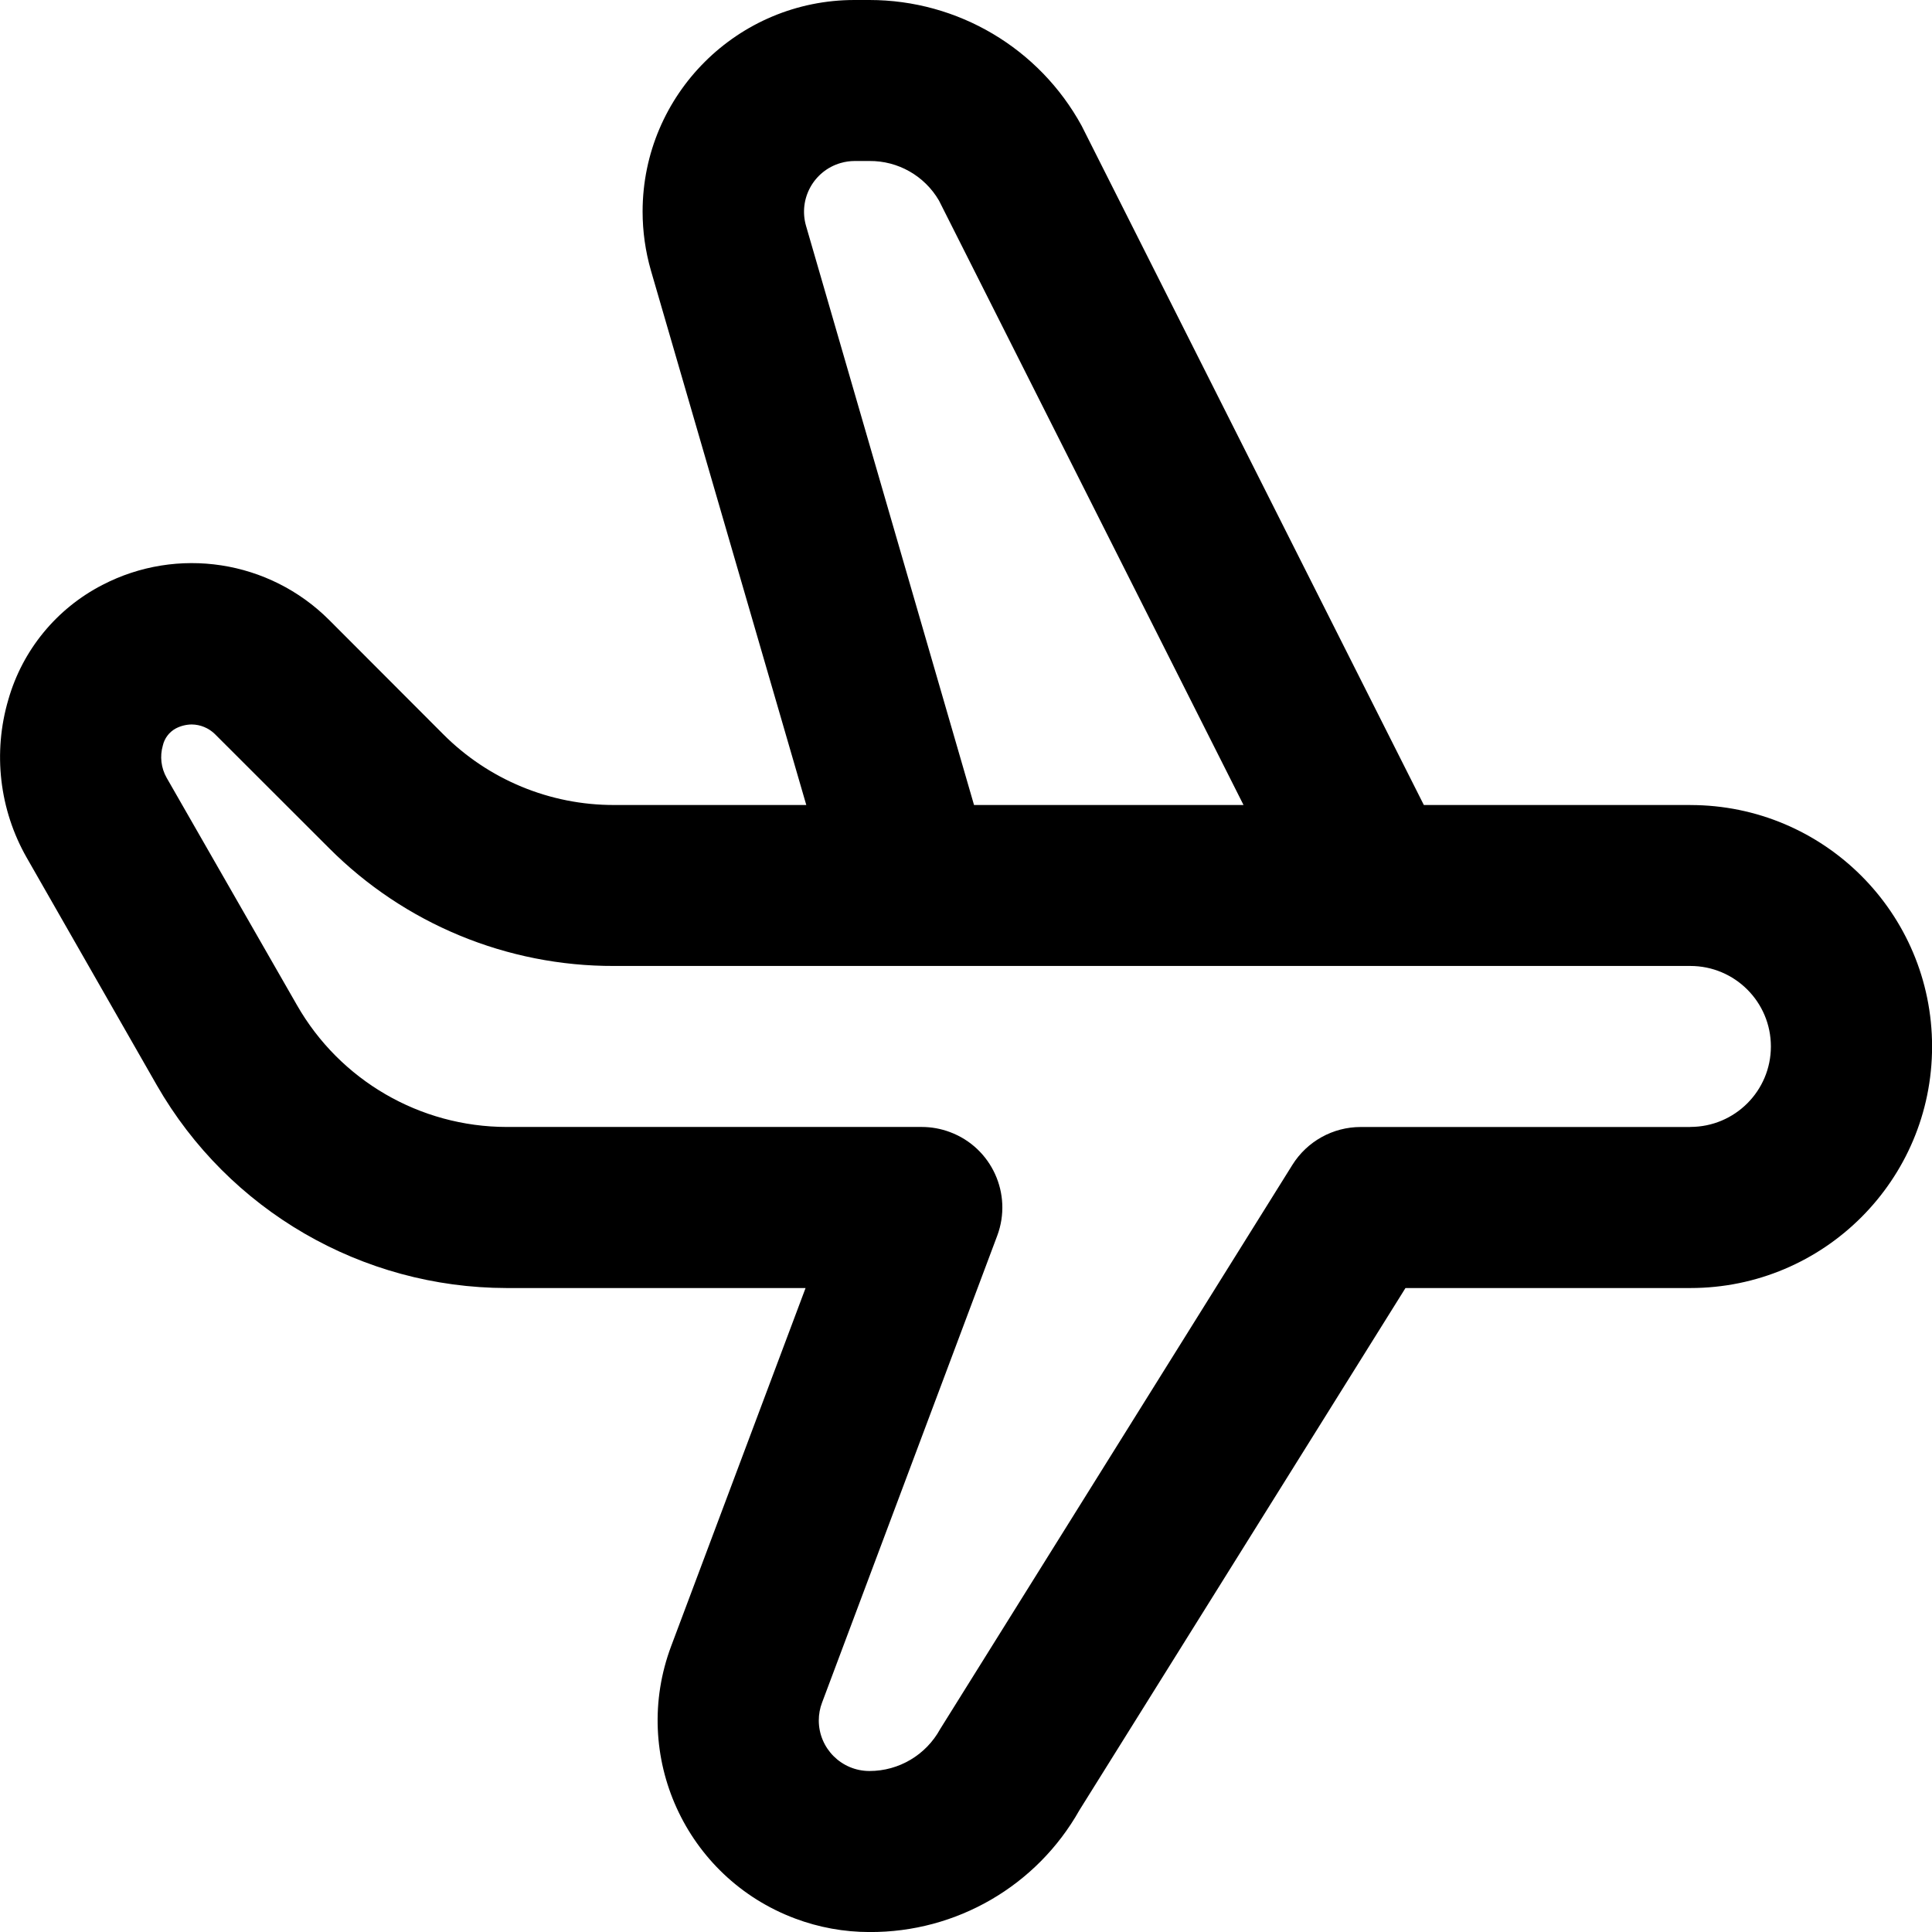 <svg width="51" height="51" viewBox="0 0 51 51" fill="none" xmlns="http://www.w3.org/2000/svg">
<g clip-path="url(#clip0_76_222)">
<path d="M44.619 21.25H37.586L28.553 3.321C27.434 1.273 25.286 4.75938e-06 22.951 4.75938e-06H22.564C19.474 -0.004 16.967 2.494 16.963 5.581C16.963 6.109 17.037 6.635 17.183 7.142L21.284 21.25H16.213C14.519 21.254 12.894 20.581 11.7 19.382L8.686 16.363C7.105 14.785 4.683 14.412 2.701 15.442C1.493 16.065 0.595 17.159 0.221 18.465C-0.192 19.865 -0.018 21.374 0.706 22.642L4.139 28.646C6.036 31.953 9.556 33.995 13.372 34.001H21.265L17.718 43.451C16.632 46.339 18.096 49.56 20.988 50.644C21.616 50.88 22.282 51.001 22.953 51.001C25.247 51.013 27.367 49.783 28.493 47.786L37.101 34.001H44.621C48.146 34.001 51.002 31.147 51.002 27.626C51.002 24.105 48.146 21.251 44.621 21.251L44.619 21.25ZM21.277 5.961C21.072 5.25 21.481 4.508 22.192 4.303C22.313 4.268 22.438 4.25 22.564 4.25H22.951C23.706 4.243 24.406 4.642 24.786 5.293L32.826 21.25H25.712L21.277 5.961ZM44.619 29.75H35.919C35.185 29.75 34.503 30.129 34.115 30.751L24.818 45.643C24.445 46.325 23.73 46.751 22.951 46.75C22.213 46.75 21.615 46.153 21.614 45.416C21.614 45.255 21.643 45.094 21.701 44.943L26.325 32.618C26.735 31.518 26.177 30.294 25.076 29.884C24.838 29.795 24.586 29.749 24.332 29.749H13.372C11.086 29.745 8.976 28.52 7.841 26.536L4.398 20.53C4.252 20.271 4.216 19.966 4.298 19.681C4.341 19.491 4.464 19.327 4.634 19.233C4.765 19.163 4.911 19.126 5.06 19.124C5.288 19.126 5.506 19.216 5.67 19.375L8.684 22.386C10.677 24.387 13.388 25.508 16.213 25.499H44.62C45.795 25.499 46.747 26.45 46.747 27.624C46.747 28.797 45.795 29.748 44.62 29.748L44.619 29.75Z" fill="black"/>
</g>
<defs>
<clipPath id="clip0_76_222">
<rect width="51" height="51" fill="white"/>
</clipPath>
</defs>
</svg>
